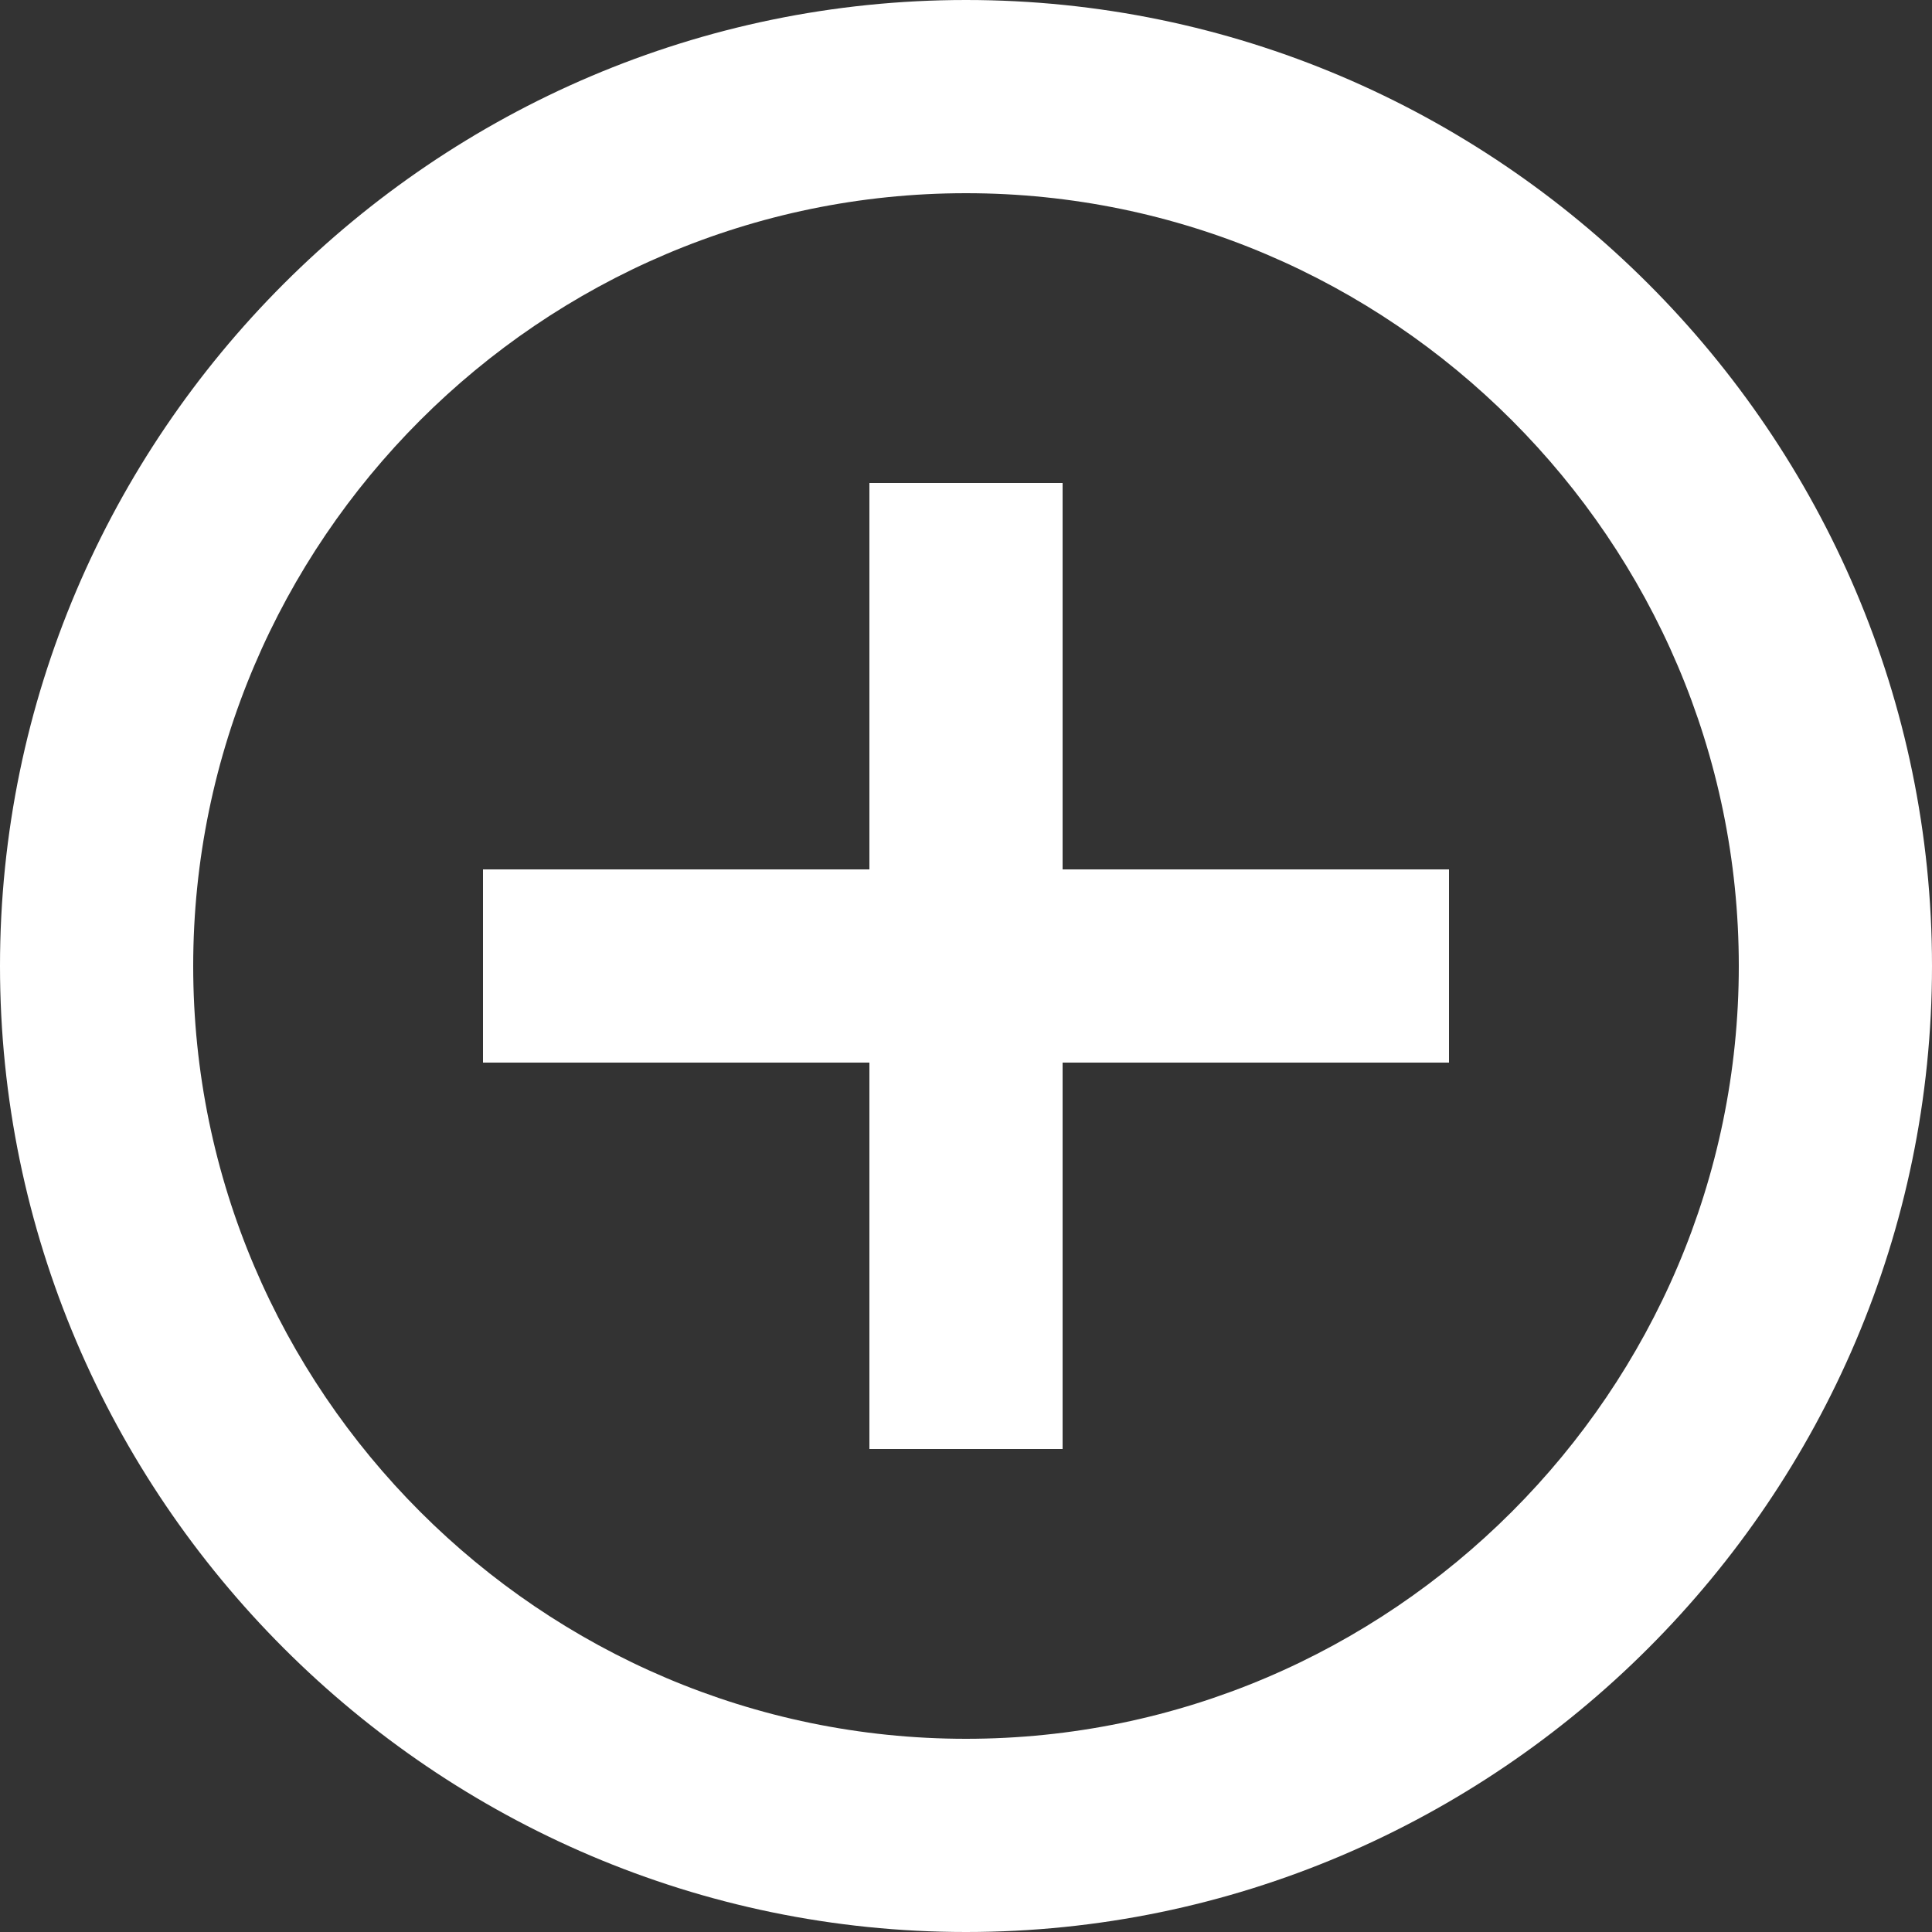 <svg xmlns="http://www.w3.org/2000/svg" width="25" height="25" viewBox="0 0 25 25">
    <rect x="0" y="0" width="25" height="25" fill="#333333" stroke="none"/>
    <path fill="#FFF" fill-rule="nonzero" d="M13.75 6.25h-2.5v5h-5v2.5h5v5h2.5v-5h5v-2.5h-5v-5zM12.5 0C5.625 0 0 5.625 0 12.5S5.625 25 12.5 25 25 19.375 25 12.5 19.375 0 12.5 0zm0 22.5c-5.5 0-10-4.5-10-10s4.5-10 10-10 10 4.5 10 10-4.5 10-10 10z"/>
</svg>

